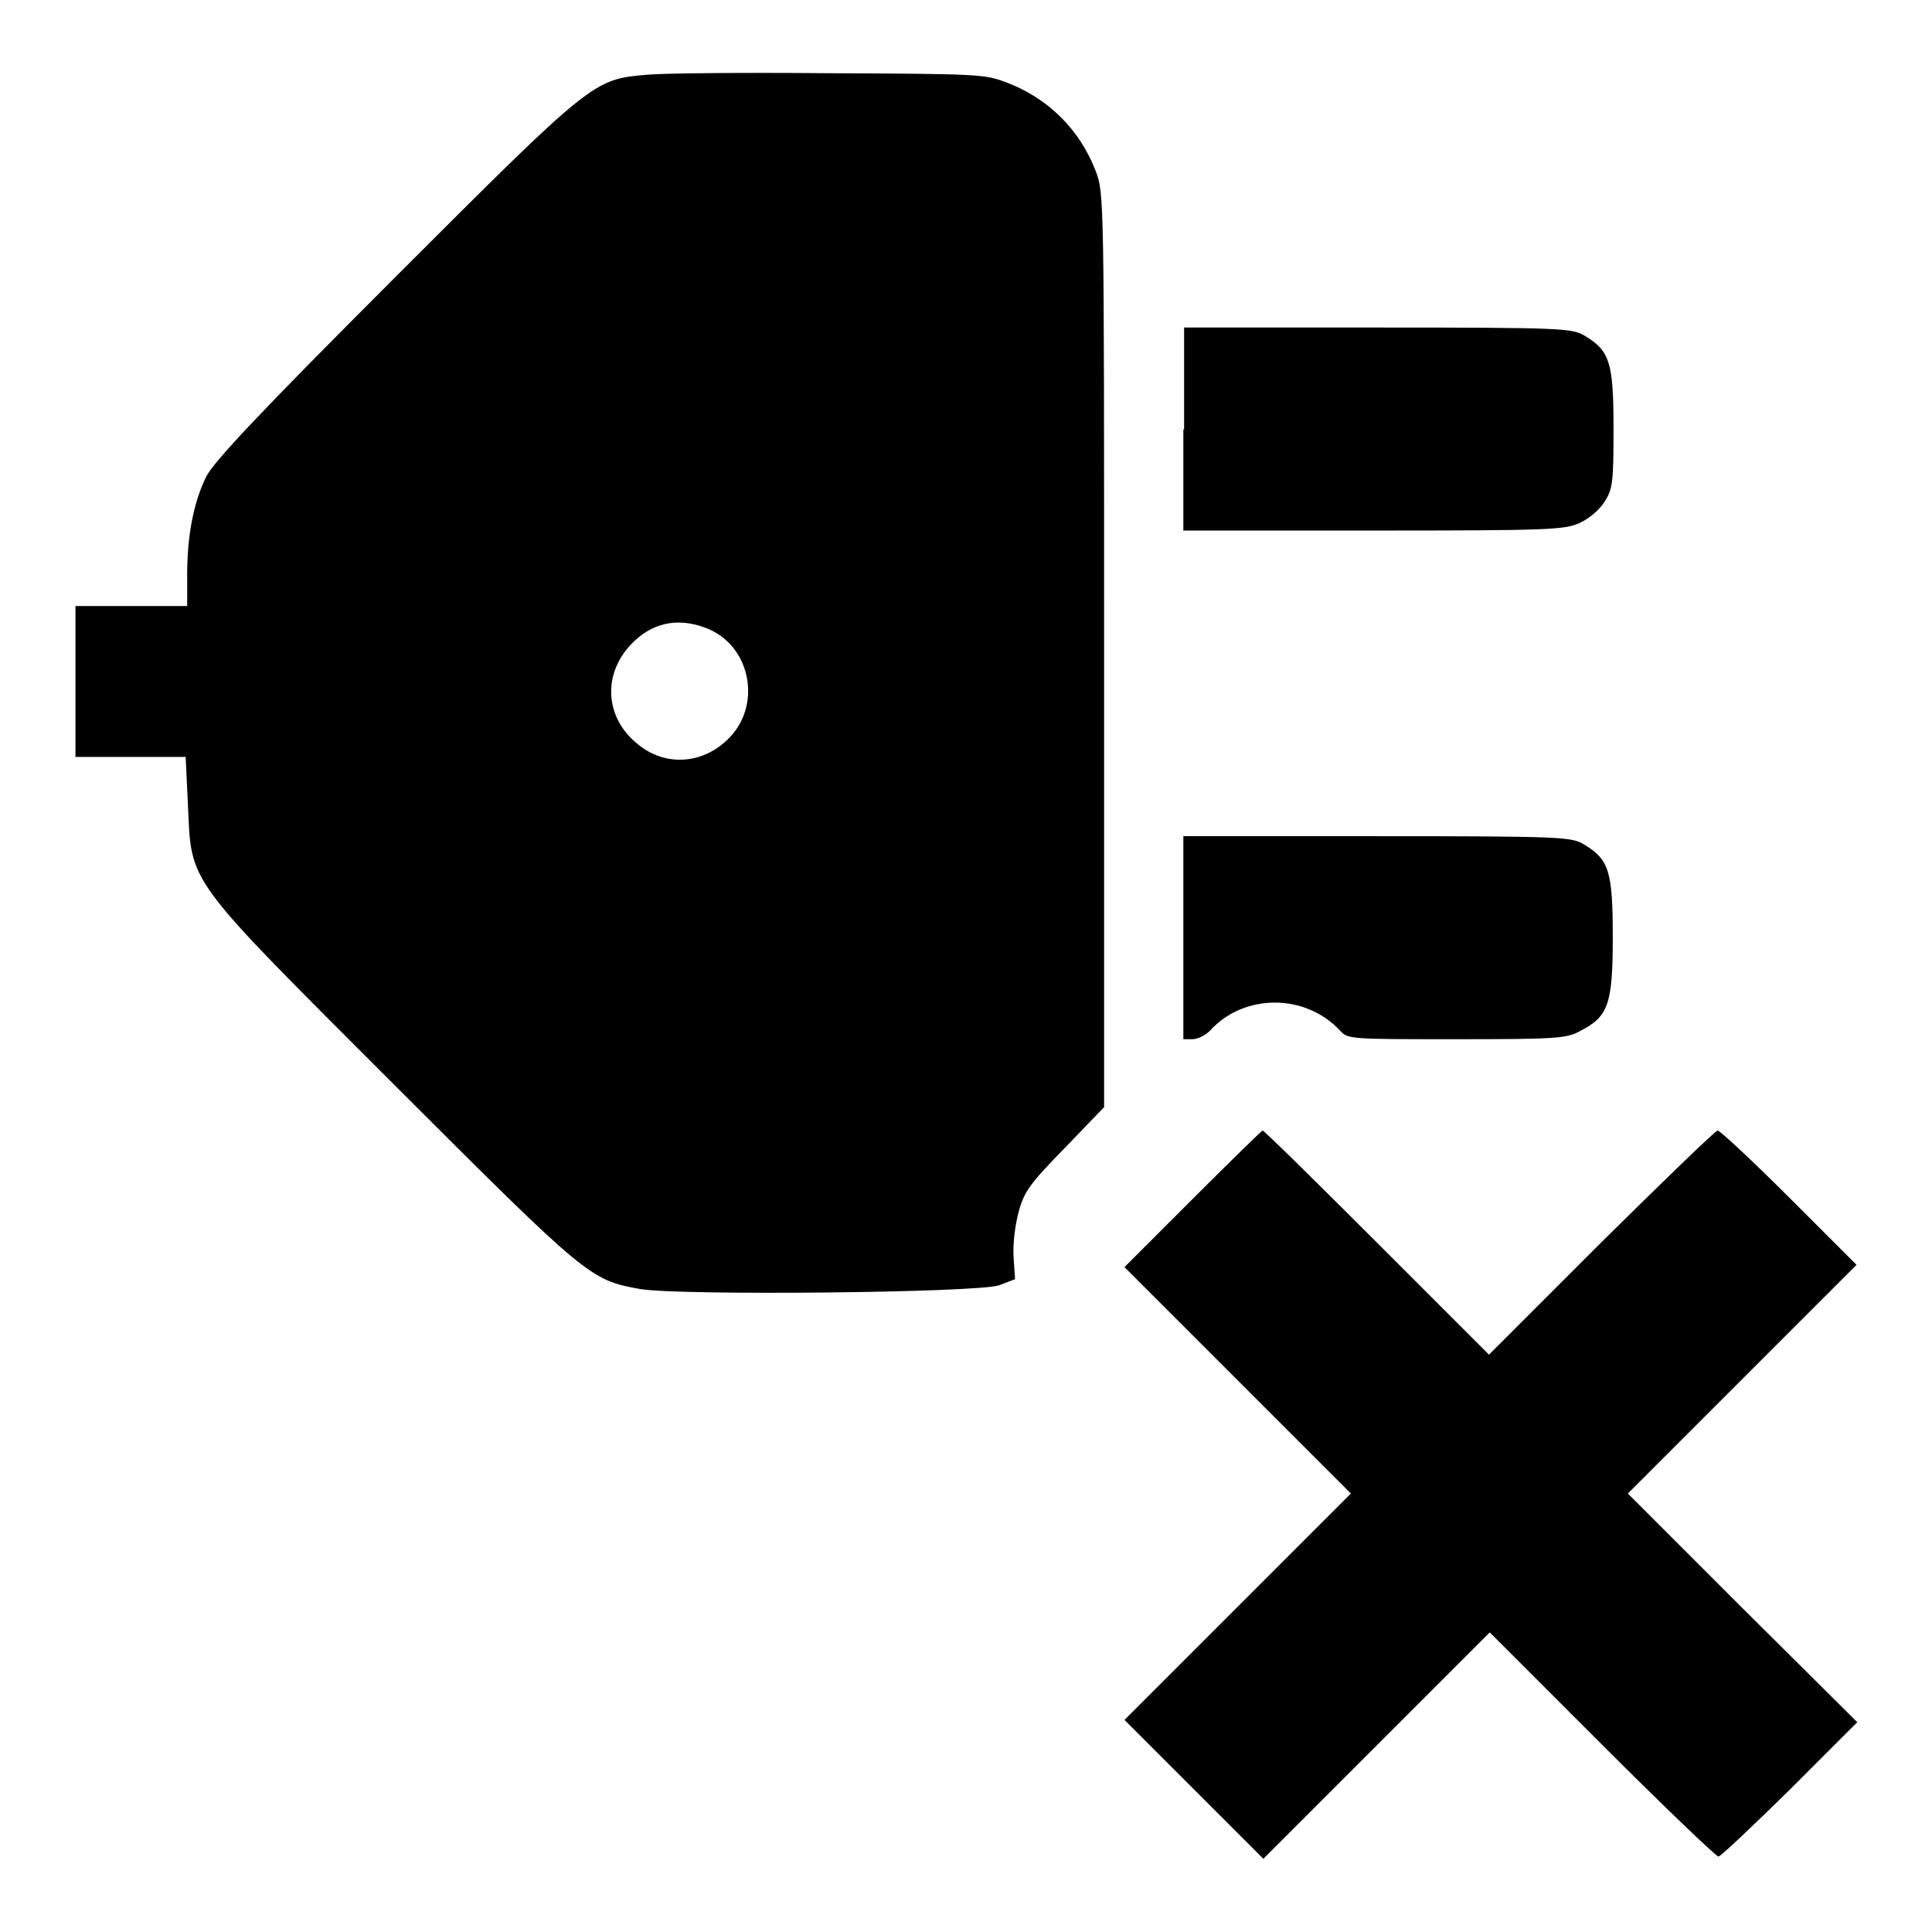 <?xml version="1.0" encoding="utf-8"?>
<!-- Svg Vector Icons : http://www.onlinewebfonts.com/icon -->
<!DOCTYPE svg PUBLIC "-//W3C//DTD SVG 1.1//EN" "http://www.w3.org/Graphics/SVG/1.1/DTD/svg11.dtd">
<svg version="1.1" xmlns="http://www.w3.org/2000/svg" xmlns:xlink="http://www.w3.org/1999/xlink" x="0px" y="0px" viewBox="0 0 256 256" enable-background="new 0 0 256 256" xml:space="preserve">
<g><g><g><path fill="#000000" d="M85.8,9.9c-7.2,0.6-7.2,0.6-33.5,26.9c-18.1,18.1-24,24.4-25,26.4c-1.6,3.3-2.5,7.6-2.5,13v4.1h-7.4H10v10v10h7.3h7.3l0.3,6.3c0.5,10.7-0.6,9.2,27.4,37.2c25.6,25.6,25.9,25.8,32.5,27c5.3,0.9,44.8,0.5,47.6-0.5l2.1-0.8l-0.2-3c-0.1-1.7,0.2-4.2,0.7-6c0.7-2.6,1.5-3.7,6.1-8.4l5.2-5.4V86.2c0-60.1,0-60.6-1.1-63.5c-2.1-5.5-6.3-9.7-11.9-11.8c-2.9-1.1-3.9-1.1-23.6-1.2C98.5,9.6,87.7,9.7,85.8,9.9z M94,83.4c5.6,2.5,6.9,10.2,2.5,14.5c-3.4,3.4-8.4,3.7-12,0.7C80,95,79.8,89,84,85C86.8,82.3,90.3,81.8,94,83.4z"/><path fill="#000000" d="M156.8,56.9v13.4H182c23.3,0,25.3-0.1,27.3-1c1.3-0.6,2.6-1.7,3.3-2.8c1.1-1.7,1.2-2.6,1.2-9.7c0-8.8-0.5-10.3-3.8-12.3c-1.7-1-2.7-1.1-27.4-1.1h-25.7V56.9z"/><path fill="#000000" d="M156.8,124.3v13.4h1.2c0.7,0,1.7-0.5,2.3-1.1c4.5-5,12.7-5,17.3,0c1,1.1,1.4,1.1,15.4,1.1c13.3,0,14.6-0.1,16.4-1.1c3.7-1.9,4.3-3.5,4.3-12.4c0-8.8-0.5-10.3-3.8-12.3c-1.7-1-2.7-1.1-27.4-1.1h-25.7V124.3z"/><path fill="#000000" d="M158,158.9l-9,9l15,15l15,15l-15,15l-15,15l9.2,9.2l9.2,9.2l15-15l15-15l14.9,14.9c8.2,8.2,15.1,14.8,15.4,14.8c0.3,0,4.6-4.1,9.5-8.9l8.9-8.9L230.8,213l-15.1-15.1l15.1-15.1l15.2-15.2l-8.9-8.9c-4.9-4.9-9.2-8.9-9.5-8.9c-0.3,0-7.2,6.7-15.4,14.8l-14.9,14.9l-14.9-14.9c-8.2-8.2-14.9-14.8-15.1-14.8C167.2,149.8,163,153.9,158,158.9z"/></g></g></g>
</svg>
